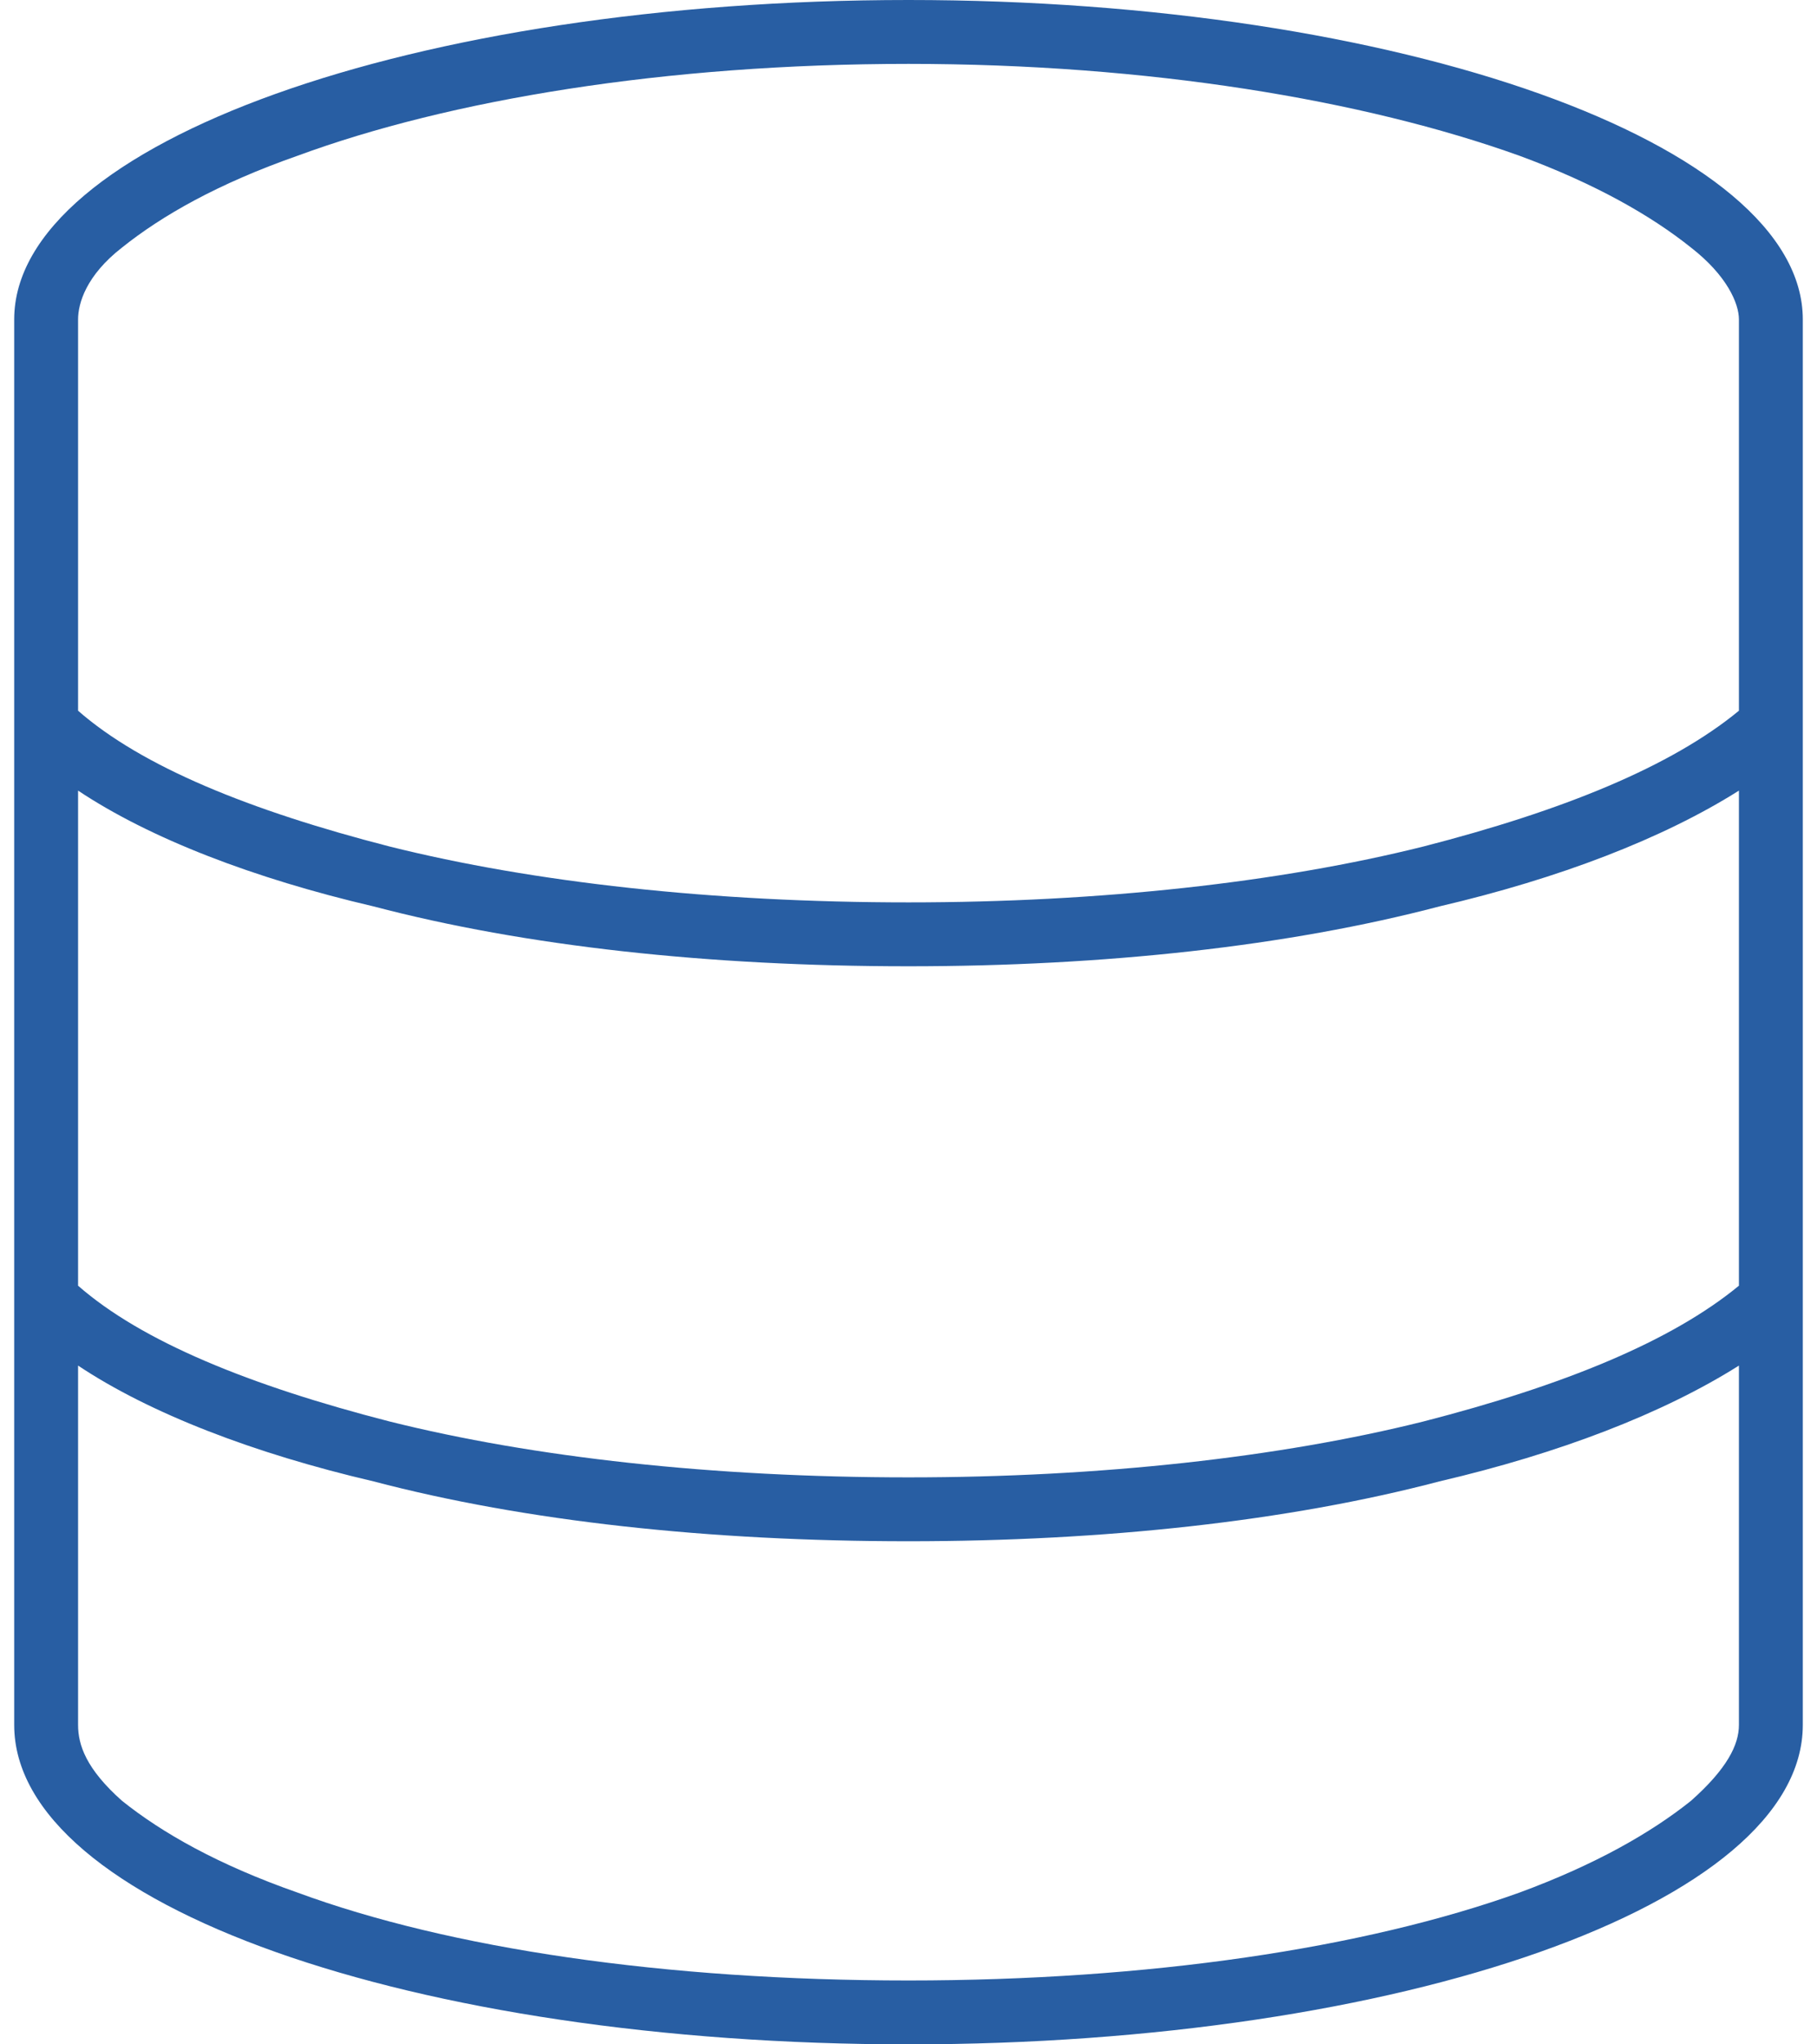 <svg width="64" height="72" viewBox="0 0 64 72" fill="none" xmlns="http://www.w3.org/2000/svg">
<path d="M61.25 60.75V48.094C58.578 49.781 54.922 51.188 50.703 52.172C45.359 53.578 38.891 54.281 32 54.281C24.969 54.281 18.5 53.578 13.156 52.172C8.938 51.188 5.281 49.781 2.75 48.094V60.75C2.75 61.453 3.031 62.297 4.297 63.422C5.703 64.547 7.672 65.672 10.484 66.656C15.828 68.625 23.422 69.75 32 69.75C40.438 69.75 48.031 68.625 53.516 66.656C56.188 65.672 58.156 64.547 59.562 63.422C60.828 62.297 61.25 61.453 61.25 60.75ZM61.25 27.844C58.578 29.531 54.922 30.938 50.703 31.922C45.359 33.328 38.891 34.031 32 34.031C24.969 34.031 18.5 33.328 13.156 31.922C8.938 30.938 5.281 29.531 2.75 27.844V45.281C5 47.25 8.797 48.797 13.719 50.062C18.781 51.328 25.109 52.031 32 52.031C38.75 52.031 45.078 51.328 50.141 50.062C55.062 48.797 58.859 47.25 61.25 45.281V27.844ZM61.25 25.031V25.172V11.25C61.25 10.688 60.828 9.703 59.562 8.719C58.156 7.594 56.188 6.469 53.516 5.484C48.031 3.516 40.438 2.25 32 2.25C23.422 2.25 15.828 3.516 10.484 5.484C7.672 6.469 5.703 7.594 4.297 8.719C3.031 9.703 2.75 10.688 2.75 11.25V25.031C5 27 8.797 28.547 13.719 29.812C18.781 31.078 25.109 31.781 32 31.781C38.75 31.781 45.078 31.078 50.141 29.812C55.062 28.547 58.859 27 61.25 25.031ZM63.5 60.75C63.5 67.078 49.297 72 32 72C14.562 72 0.5 67.078 0.5 60.75V11.25C0.5 5.062 14.562 0 32 0C49.297 0 63.5 5.062 63.5 11.25V60.75Z" fill="#285EA3"/>
</svg>
